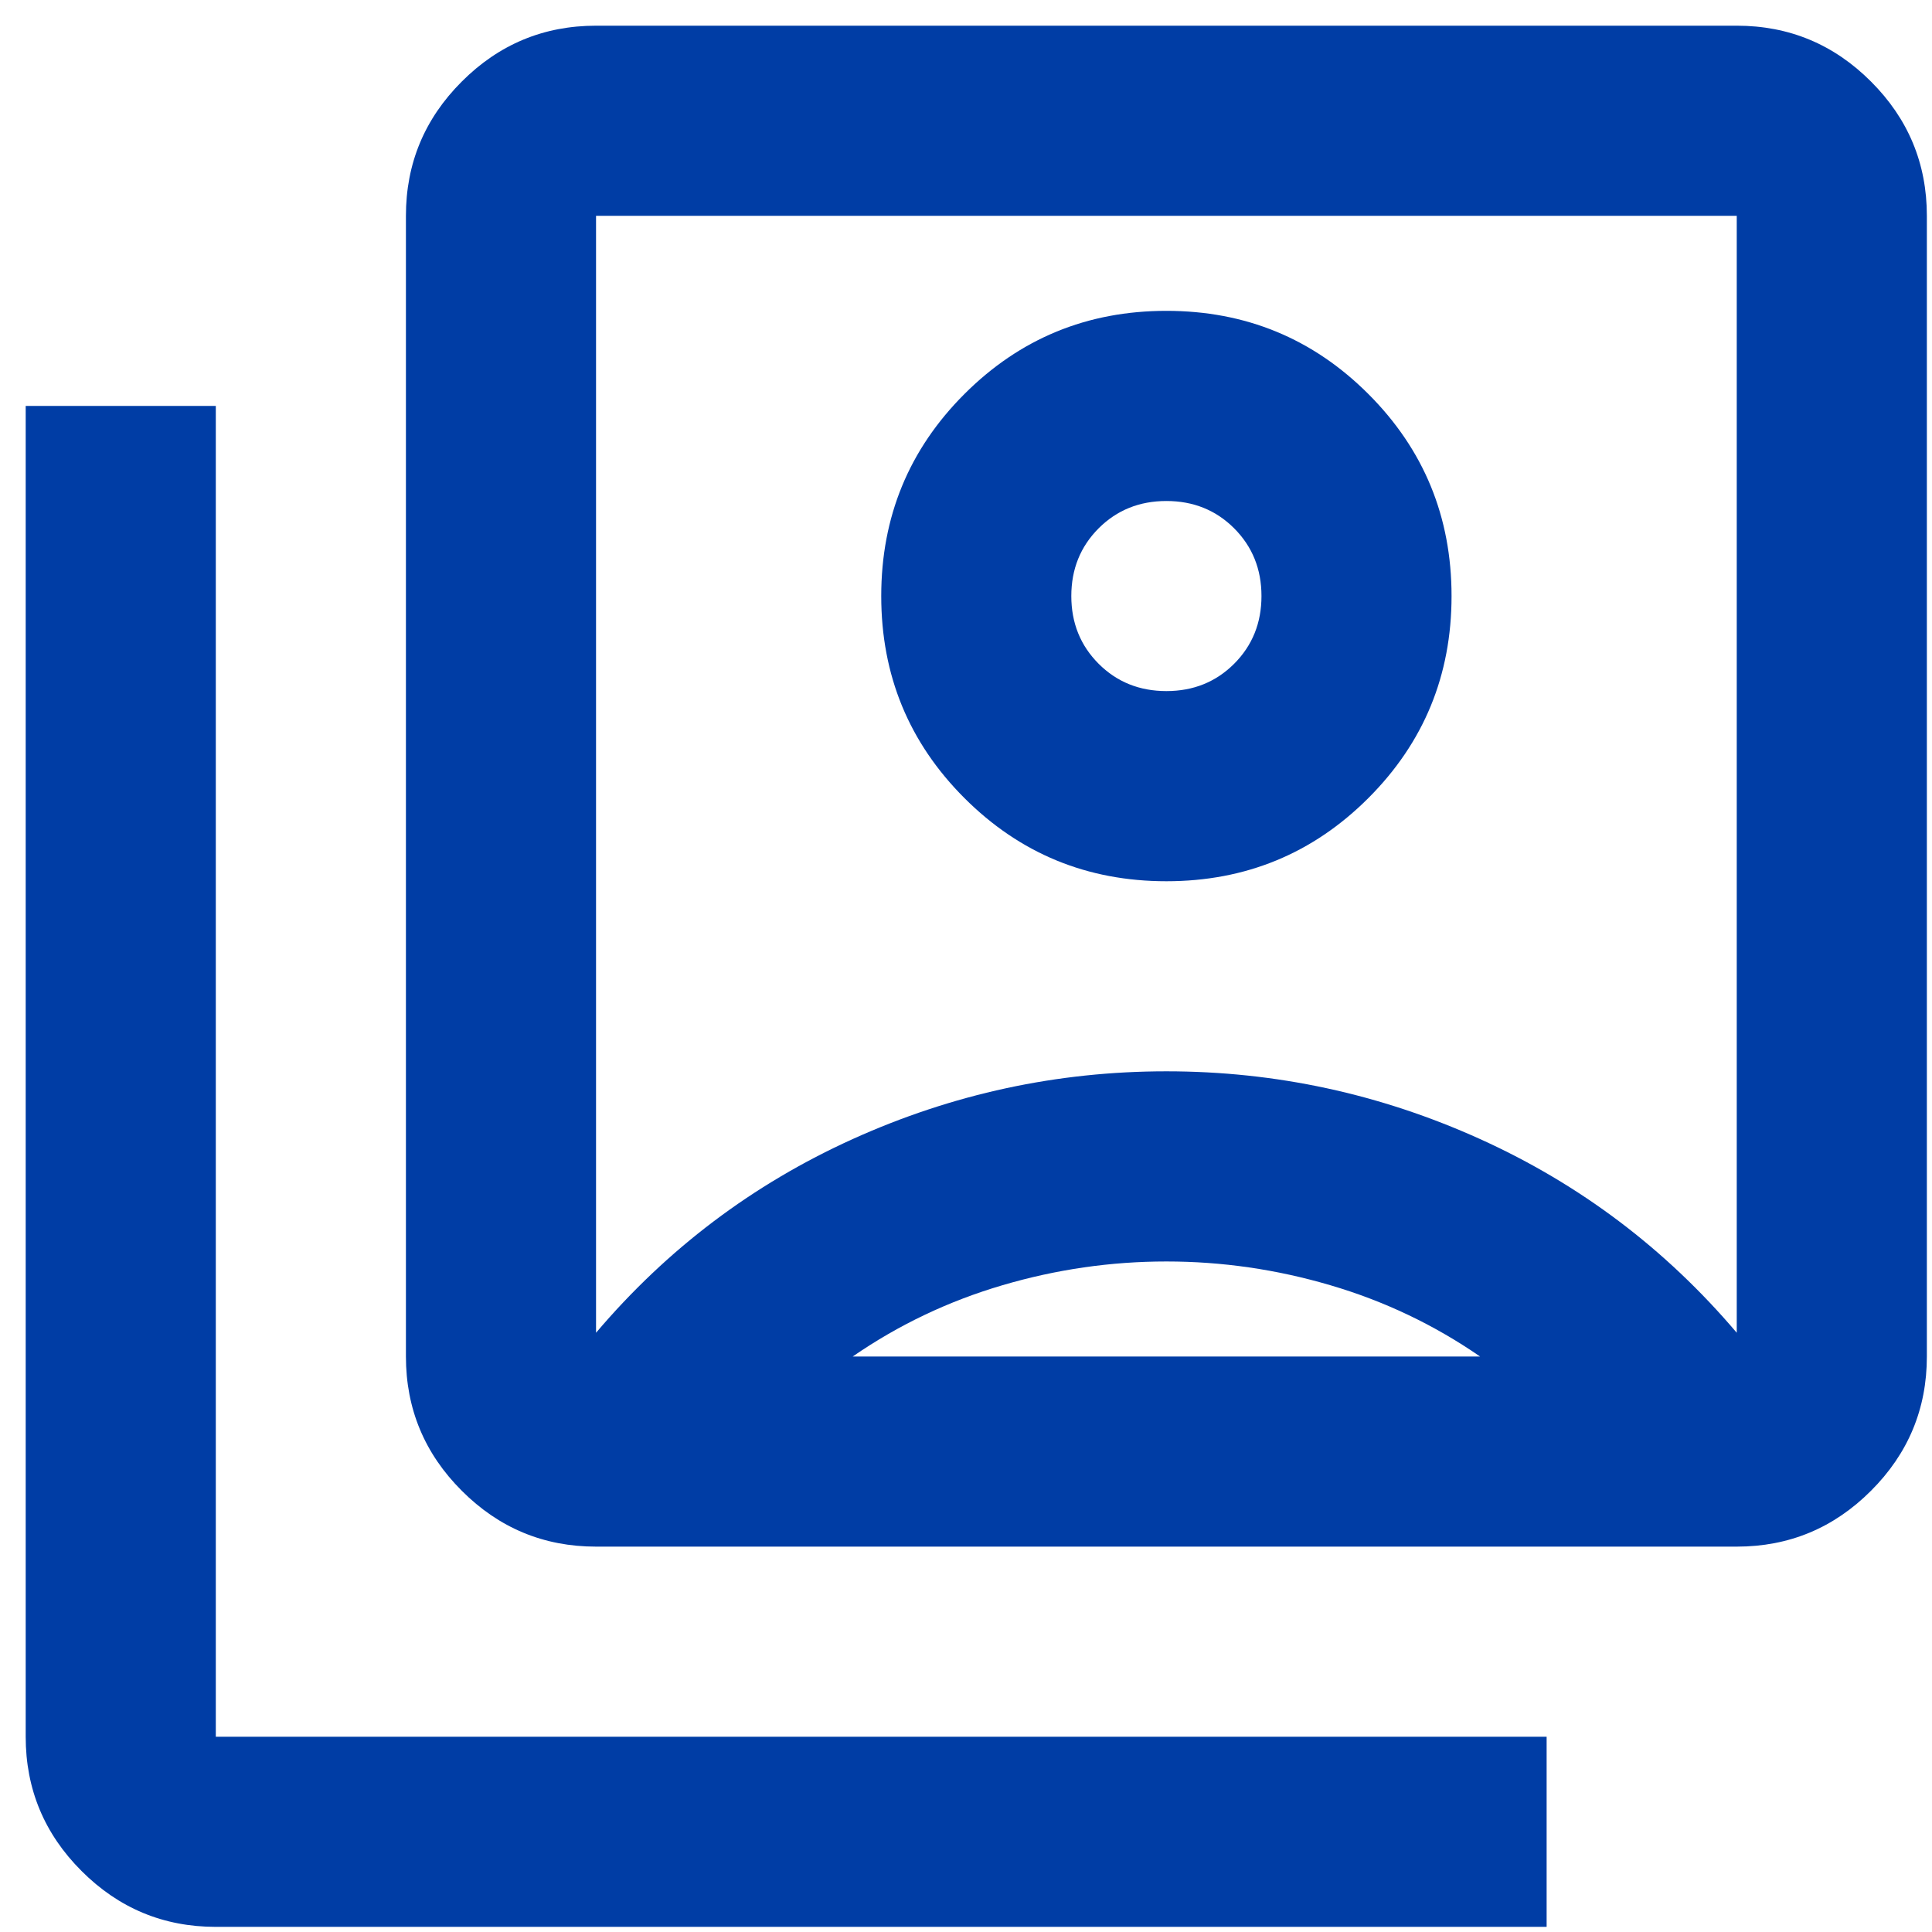 <svg width="47" height="47" viewBox="0 0 47 47" fill="none" xmlns="http://www.w3.org/2000/svg">
<path d="M28.375 21.438C30.302 21.438 31.94 20.763 33.289 19.414C34.638 18.065 35.312 16.427 35.312 14.5C35.312 12.573 34.638 10.935 33.289 9.586C31.94 8.237 30.302 7.562 28.375 7.562C26.448 7.562 24.81 8.237 23.461 9.586C22.112 10.935 21.438 12.573 21.438 14.5C21.438 16.427 22.112 18.065 23.461 19.414C24.81 20.763 26.448 21.438 28.375 21.438ZM14.5 32.422C16.234 30.379 18.316 28.809 20.744 27.71C23.172 26.612 25.716 26.062 28.375 26.062C31.034 26.062 33.578 26.612 36.006 27.71C38.434 28.809 40.516 30.379 42.25 32.422V5.25H14.5V32.422ZM14.5 37.625C13.228 37.625 12.139 37.172 11.234 36.266C10.328 35.361 9.875 34.272 9.875 33V5.25C9.875 3.978 10.328 2.889 11.234 1.984C12.139 1.078 13.228 0.625 14.5 0.625H42.25C43.522 0.625 44.611 1.078 45.516 1.984C46.422 2.889 46.875 3.978 46.875 5.25V33C46.875 34.272 46.422 35.361 45.516 36.266C44.611 37.172 43.522 37.625 42.25 37.625H14.5ZM5.25 46.875C3.978 46.875 2.889 46.422 1.984 45.516C1.078 44.611 0.625 43.522 0.625 42.25V9.875H5.25V42.25H37.625V46.875H5.25ZM28.375 16.812C27.72 16.812 27.171 16.591 26.727 16.148C26.284 15.704 26.062 15.155 26.062 14.5C26.062 13.845 26.284 13.296 26.727 12.852C27.171 12.409 27.72 12.188 28.375 12.188C29.03 12.188 29.579 12.409 30.023 12.852C30.466 13.296 30.688 13.845 30.688 14.5C30.688 15.155 30.466 15.704 30.023 16.148C29.579 16.591 29.03 16.812 28.375 16.812ZM20.744 33H36.006C34.889 32.229 33.675 31.651 32.364 31.266C31.054 30.88 29.724 30.688 28.375 30.688C27.026 30.688 25.696 30.88 24.386 31.266C23.076 31.651 21.861 32.229 20.744 33Z" fill="#003DA5"/>
</svg>
